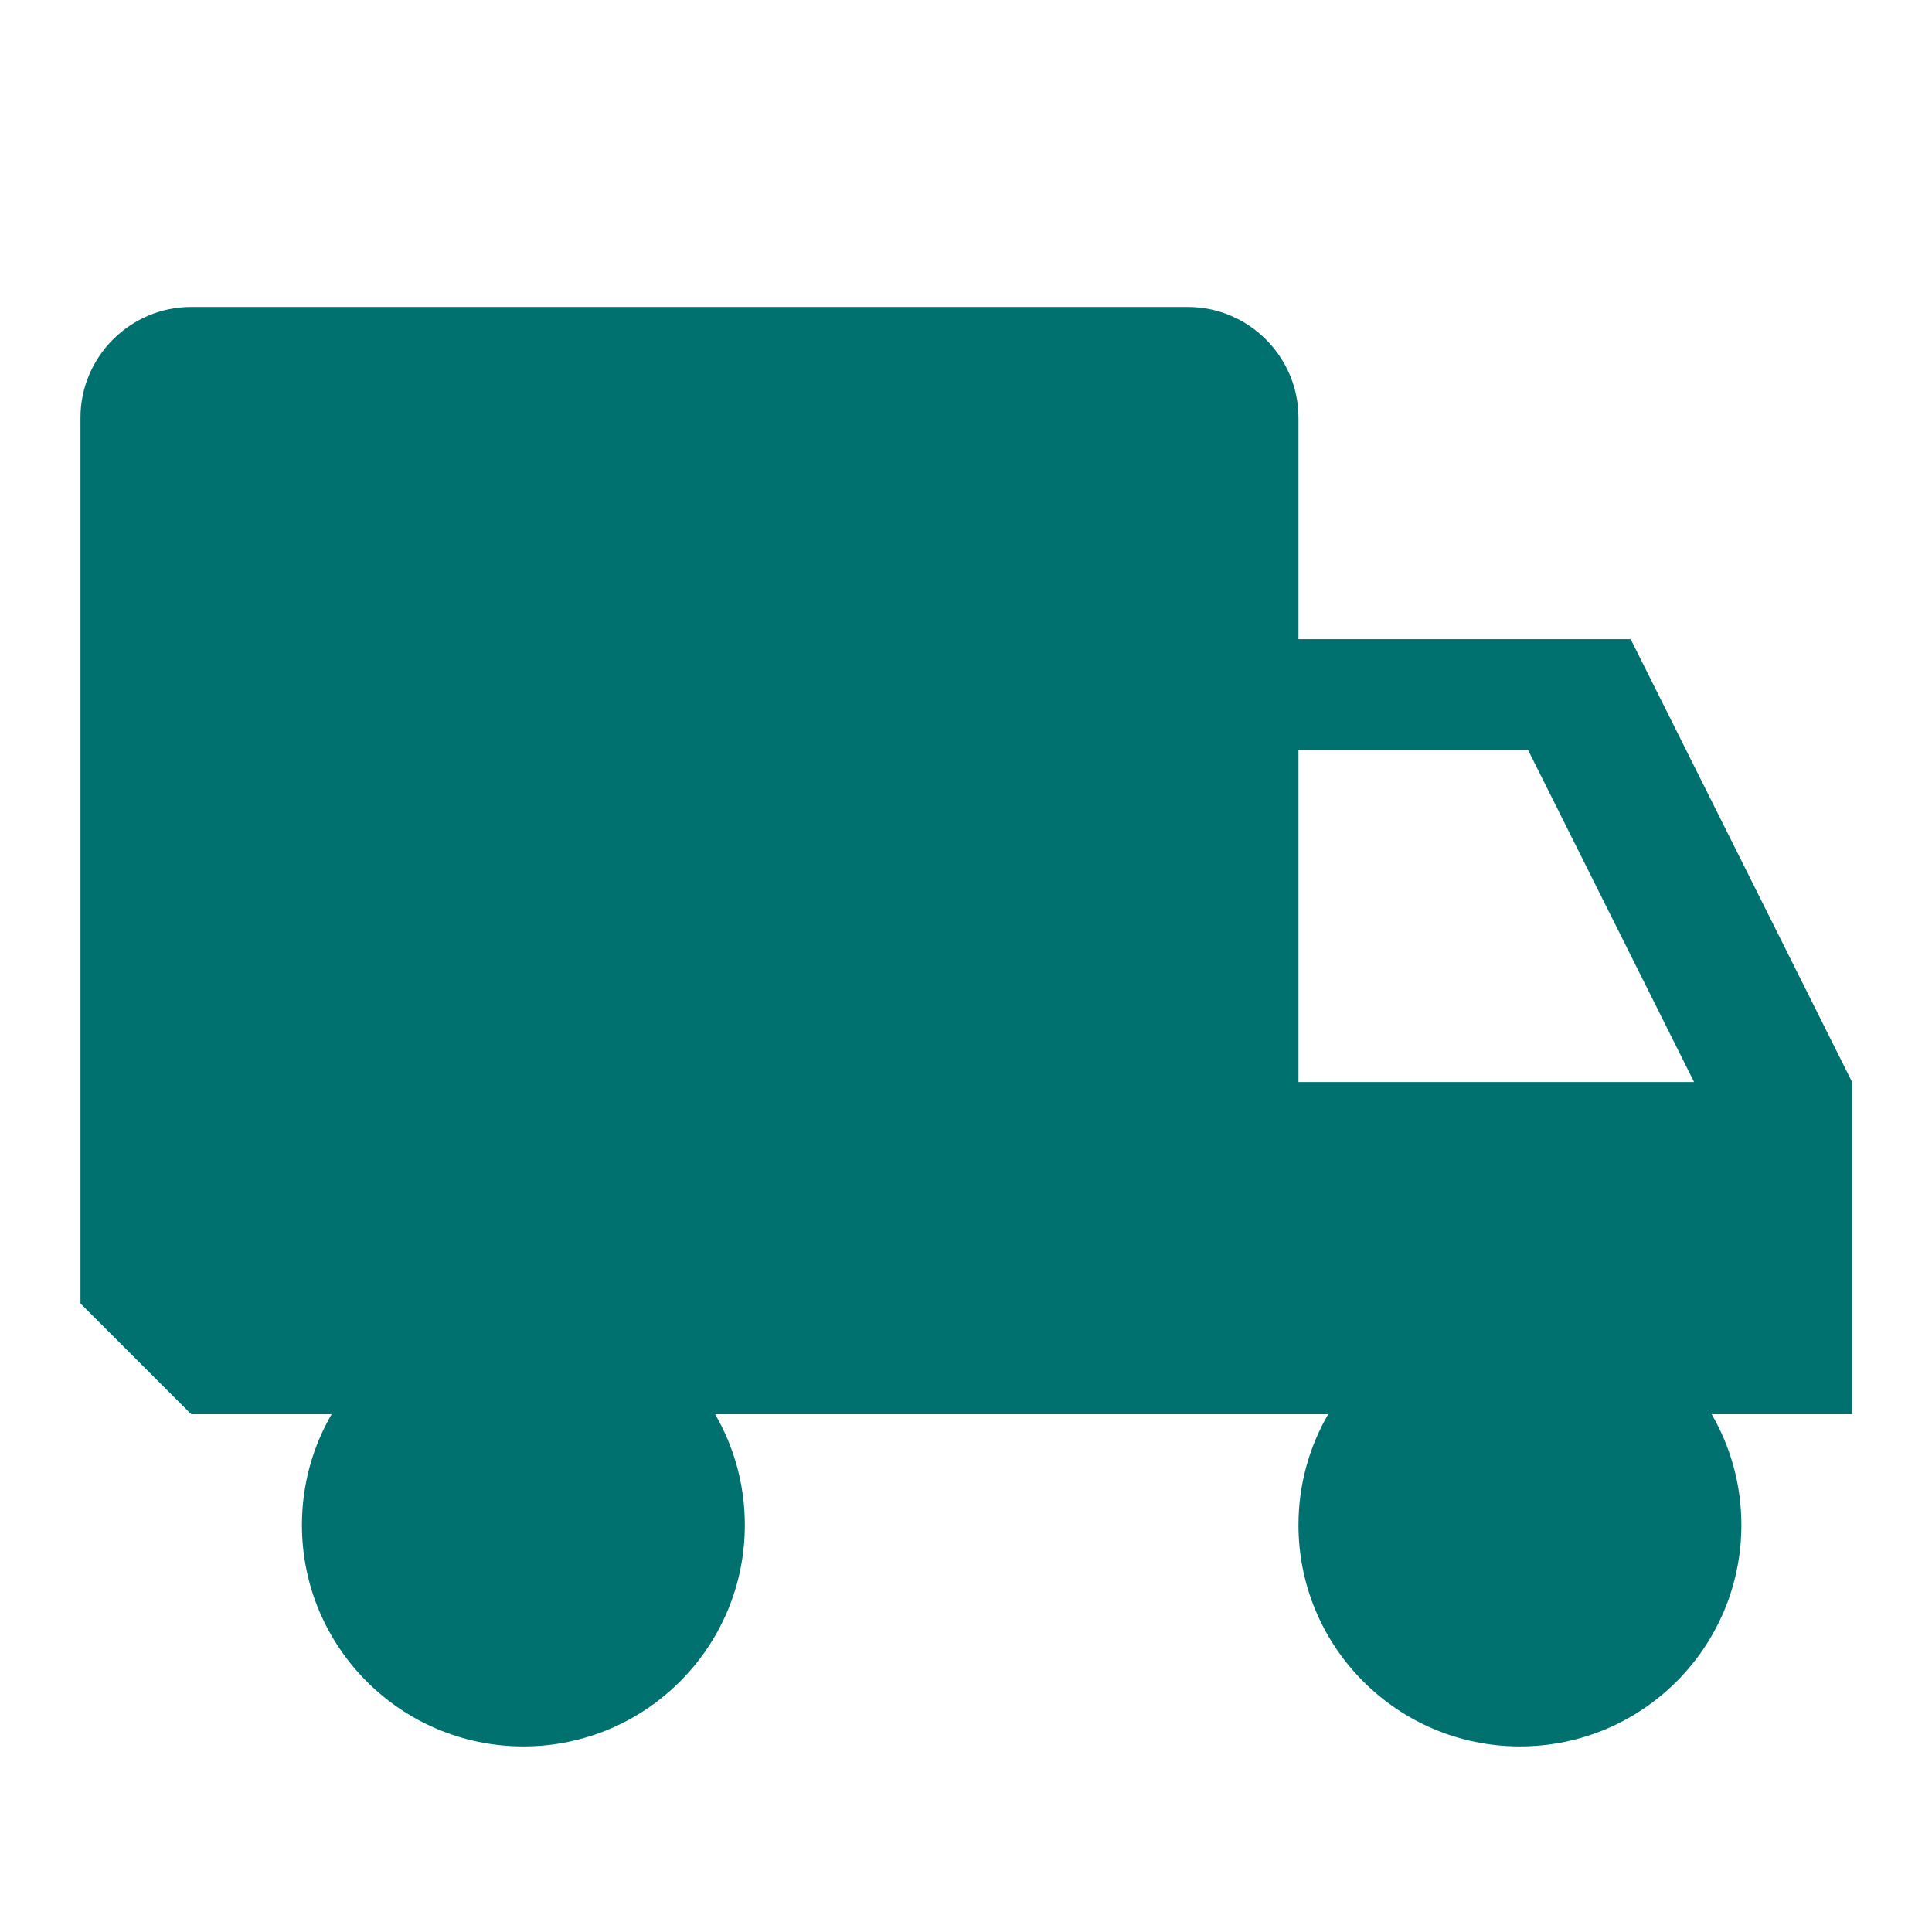 <svg id="SvgjsSvg1001" width="288" height="288" xmlns="http://www.w3.org/2000/svg" version="1.1" xmlns:xlink="http://www.w3.org/1999/xlink" xmlns:svgjs="http://svgjs.com/svgjs"><defs id="SvgjsDefs1002"></defs><g id="SvgjsG1008" transform="matrix(0.917,0,0,0.917,11.995,12.745)"><svg xmlns="http://www.w3.org/2000/svg" width="288" height="288" viewBox="0 0 512 512"><path d="M512 288l-64-128h-96v-64c0-17.6-14.4-32-32-32h-288c-17.6 0-32 14.4-32 32v256l32 32h40.583c-5.449 9.416-8.583 20.339-8.583 32 0 35.346 28.654 64 64 64s64-28.654 64-64c0-11.661-3.134-22.584-8.583-32h177.167c-5.449 9.416-8.584 20.339-8.584 32 0 35.346 28.654 64 64 64s64-28.654 64-64c0-11.661-3.135-22.584-8.584-32h40.584v-96zM352 288v-96h66.334l48 96h-114.334z" fill="#00716f" class="color000 svgShape"></path></svg></g></svg>